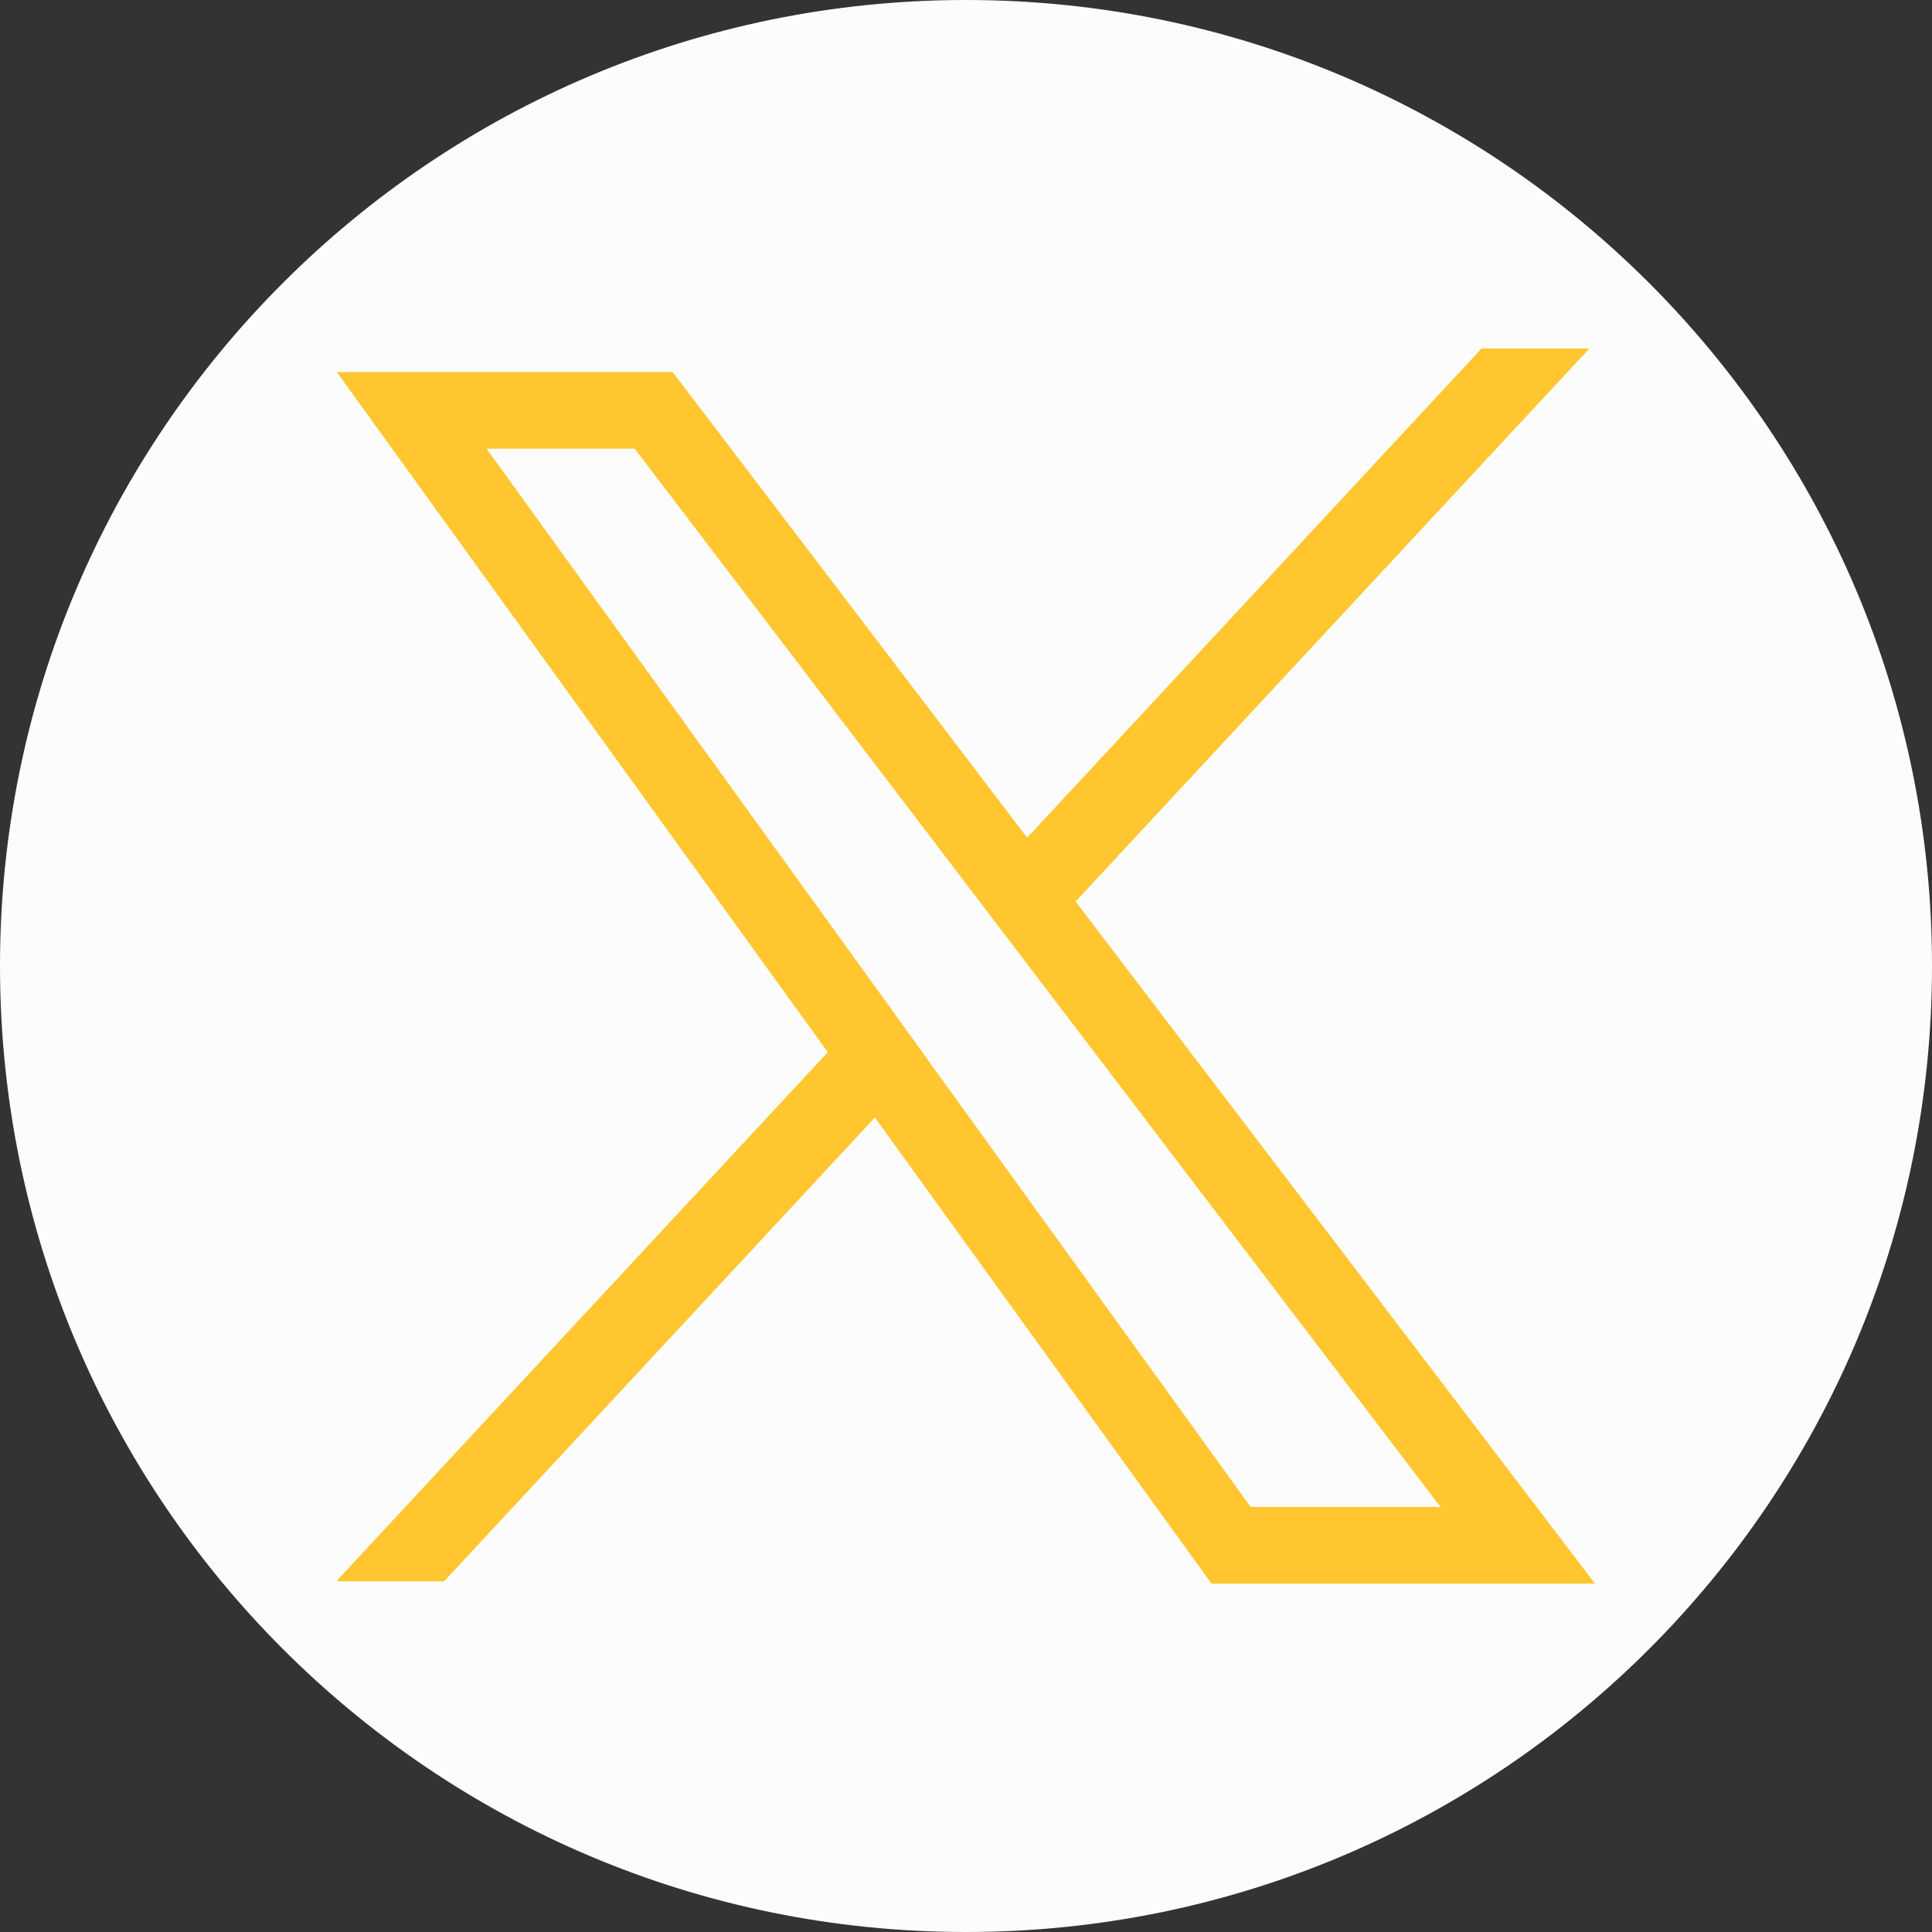 <svg width="26" height="26" viewBox="0 0 26 26" fill="none" xmlns="http://www.w3.org/2000/svg">
<rect x="0" y="0" width="26" height="26" fill="#333333" stroke="none"/>
<g clip-path="url(#clip0_2730_429)">
<path d="M13 26C20.18 26 26 20.18 26 13C26 5.82 20.18 0 13 0C5.82 0 0 5.82 0 13C0 20.18 5.82 26 13 26Z" fill="#FCFCFC"/>
<path d="M14.476 12.131L21.389 4.69H19.938L13.823 11.273L9.053 5.008H4.533L11.14 14.16L4.544 21.26V21.281H5.976L11.774 15.039L16.304 21.312H21.465L14.475 12.132L14.476 12.131ZM12.491 14.268L11.857 13.389L6.548 6.038H8.542L13.111 12.038L13.764 12.896L19.386 20.28H16.831L12.489 14.268H12.491Z" fill="#FFC62F"/>
</g>
<defs>
<clipPath id="clip0_2730_429">
<rect width="26" height="26" fill="white"/>
</clipPath>
</defs>
</svg>
